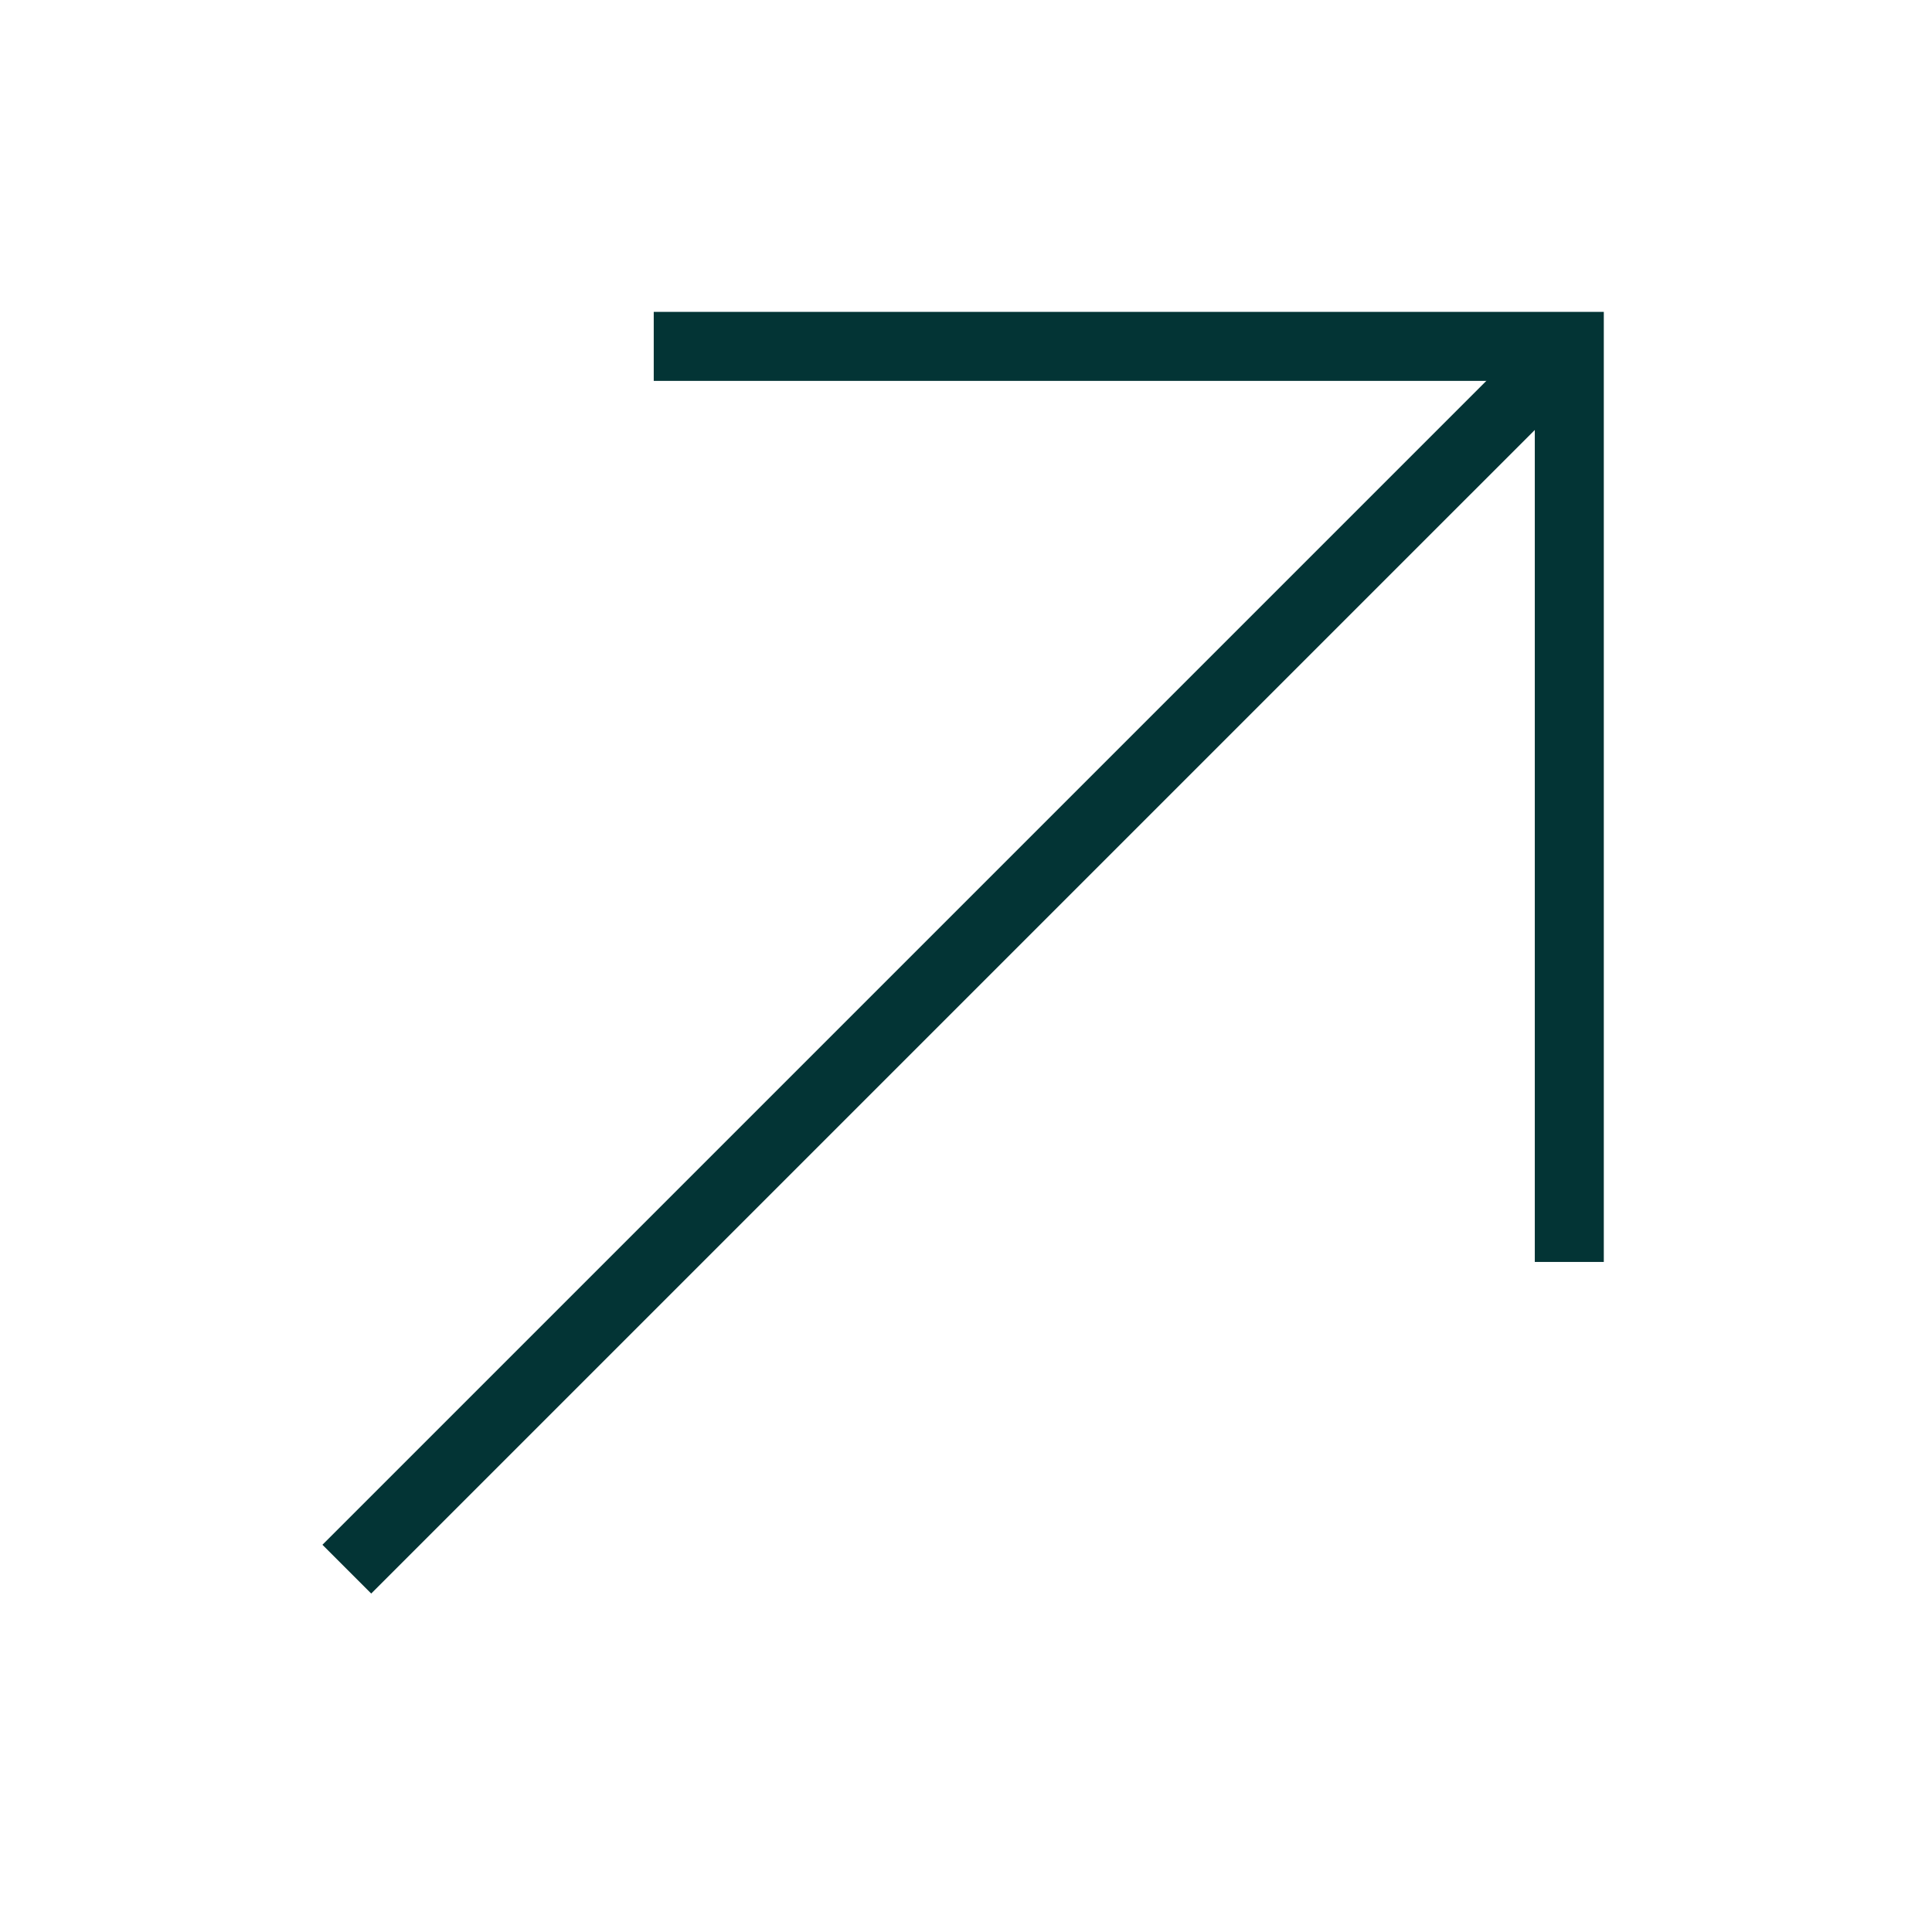 <svg xmlns="http://www.w3.org/2000/svg" xmlns:xlink="http://www.w3.org/1999/xlink" xmlns:serif="http://www.serif.com/" width="100%" height="100%" viewBox="0 0 56 56" xml:space="preserve" style="fill-rule:evenodd;clip-rule:evenodd;stroke-miterlimit:10;">    <g transform="matrix(1,0,0,1,-138.565,-3447.6)">        <g transform="matrix(2,0,0,2,0,0)">            <g transform="matrix(1,0,0,1,92.026,1728.82)">                <path d="M0,13.269L0,0L-13.269,0" style="fill:none;fill-rule:nonzero;stroke:rgb(3,52,53);stroke-width:1px;"></path>            </g>        </g>        <g transform="matrix(2,0,0,2,0,0)">            <g transform="matrix(0.707,-0.707,-0.707,-0.707,83.167,1750.21)">                <path d="M-3.67,8.859L21.388,8.859" style="fill:none;fill-rule:nonzero;stroke:rgb(3,52,53);stroke-width:1px;"></path>            </g>        </g>    </g></svg>